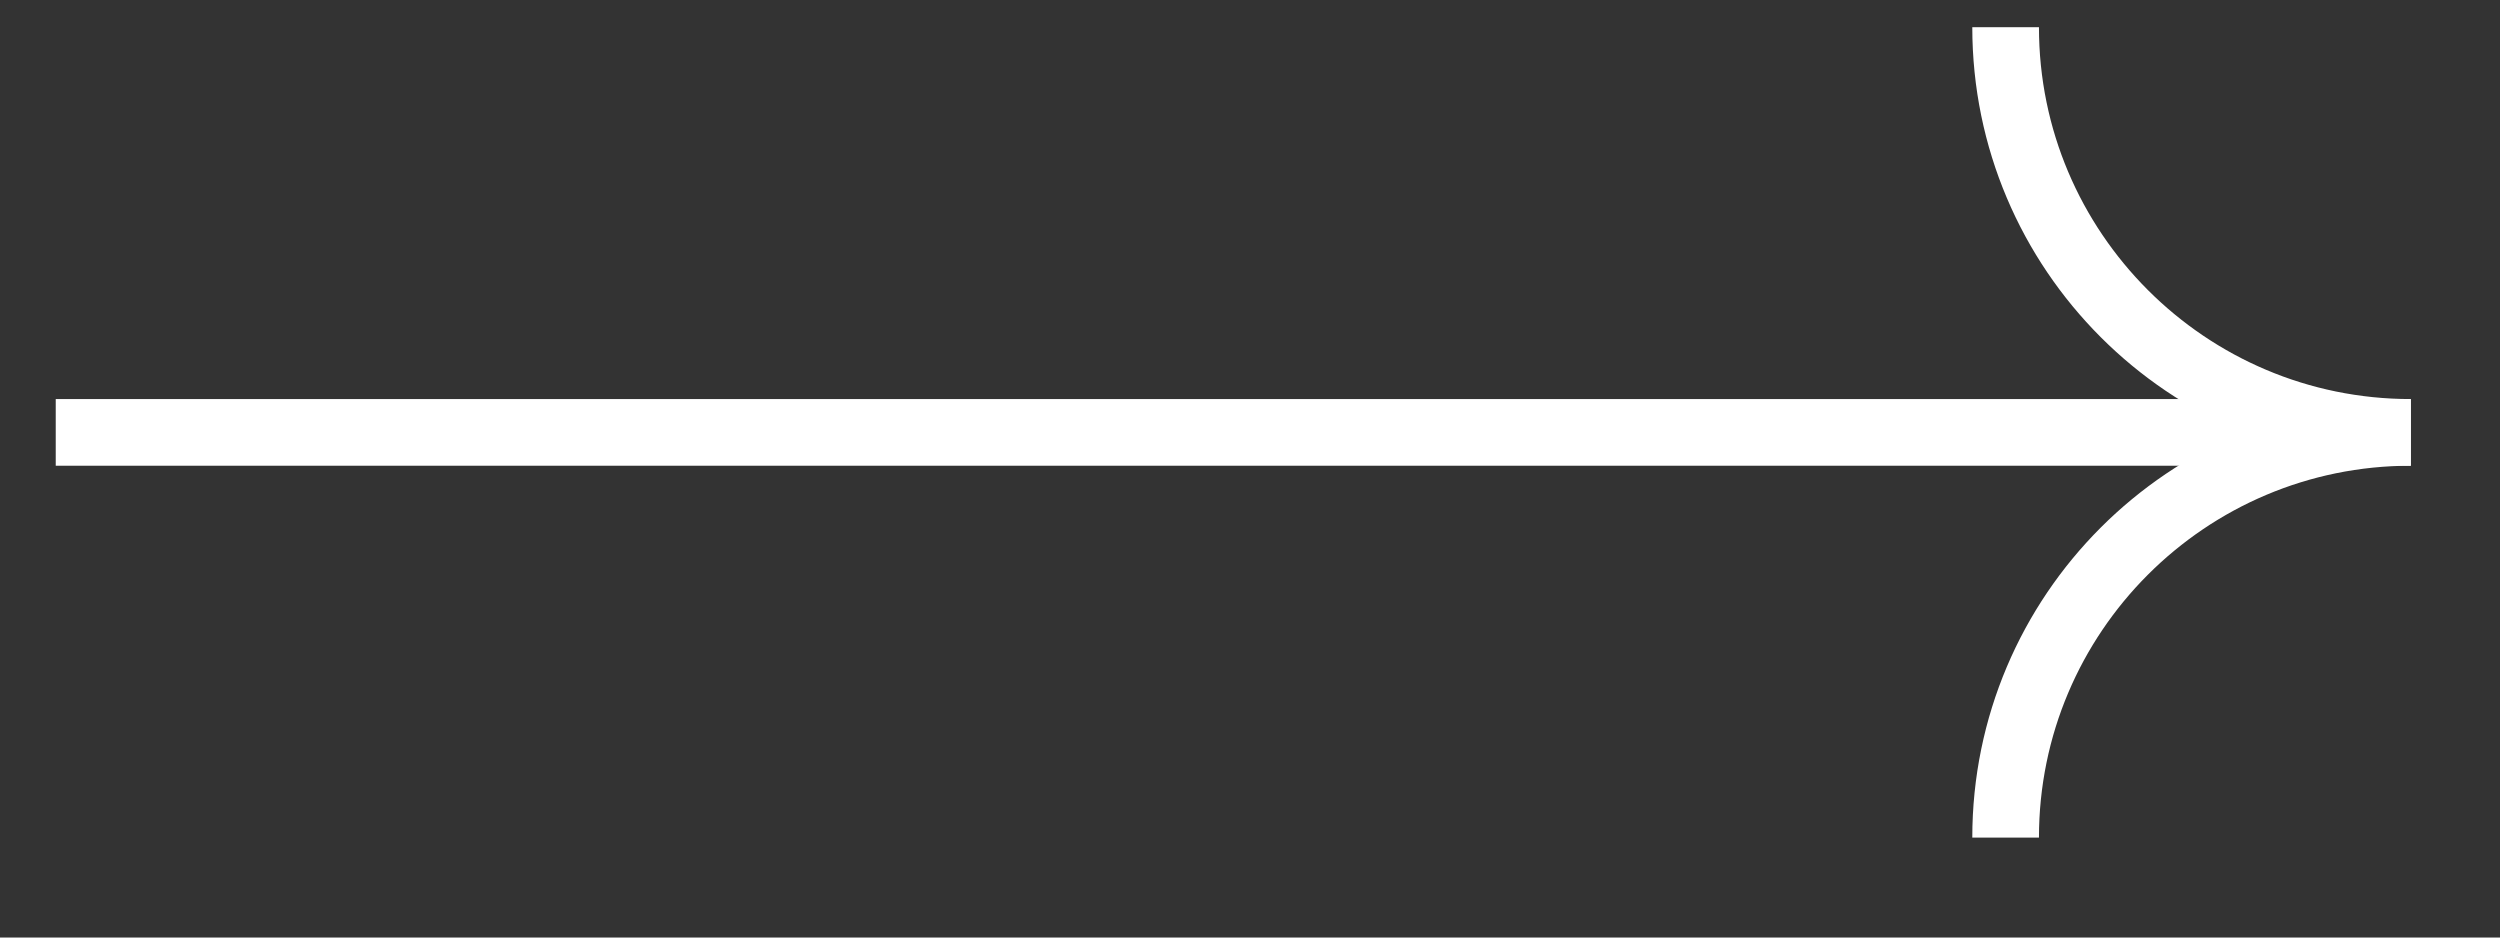 <svg width="24" height="9" viewBox="0 0 24 9" fill="none" xmlns="http://www.w3.org/2000/svg">
<rect x="0" y="0" width="24" height="9" fill="#333333" stroke="none"/>
<g clip-path="url(#clip0_7232_533)">
<path d="M23.144 4.151C20.997 4.151 19.254 2.408 19.254 0.261" stroke="white" stroke-width="0.64" stroke-miterlimit="10"/>
<path d="M23.144 4.151C20.997 4.151 19.254 5.893 19.254 8.041" stroke="white" stroke-width="0.64" stroke-miterlimit="10"/>
</g>
<path d="M21.651 4.151L0.535 4.151" stroke="white" stroke-width="0.64" stroke-miterlimit="10"/>
<defs>
<clipPath id="clip0_7232_533">
<rect width="12.447" height="8.298" fill="white" transform="translate(11.539 0.002)"/>
</clipPath>
</defs>
</svg>
